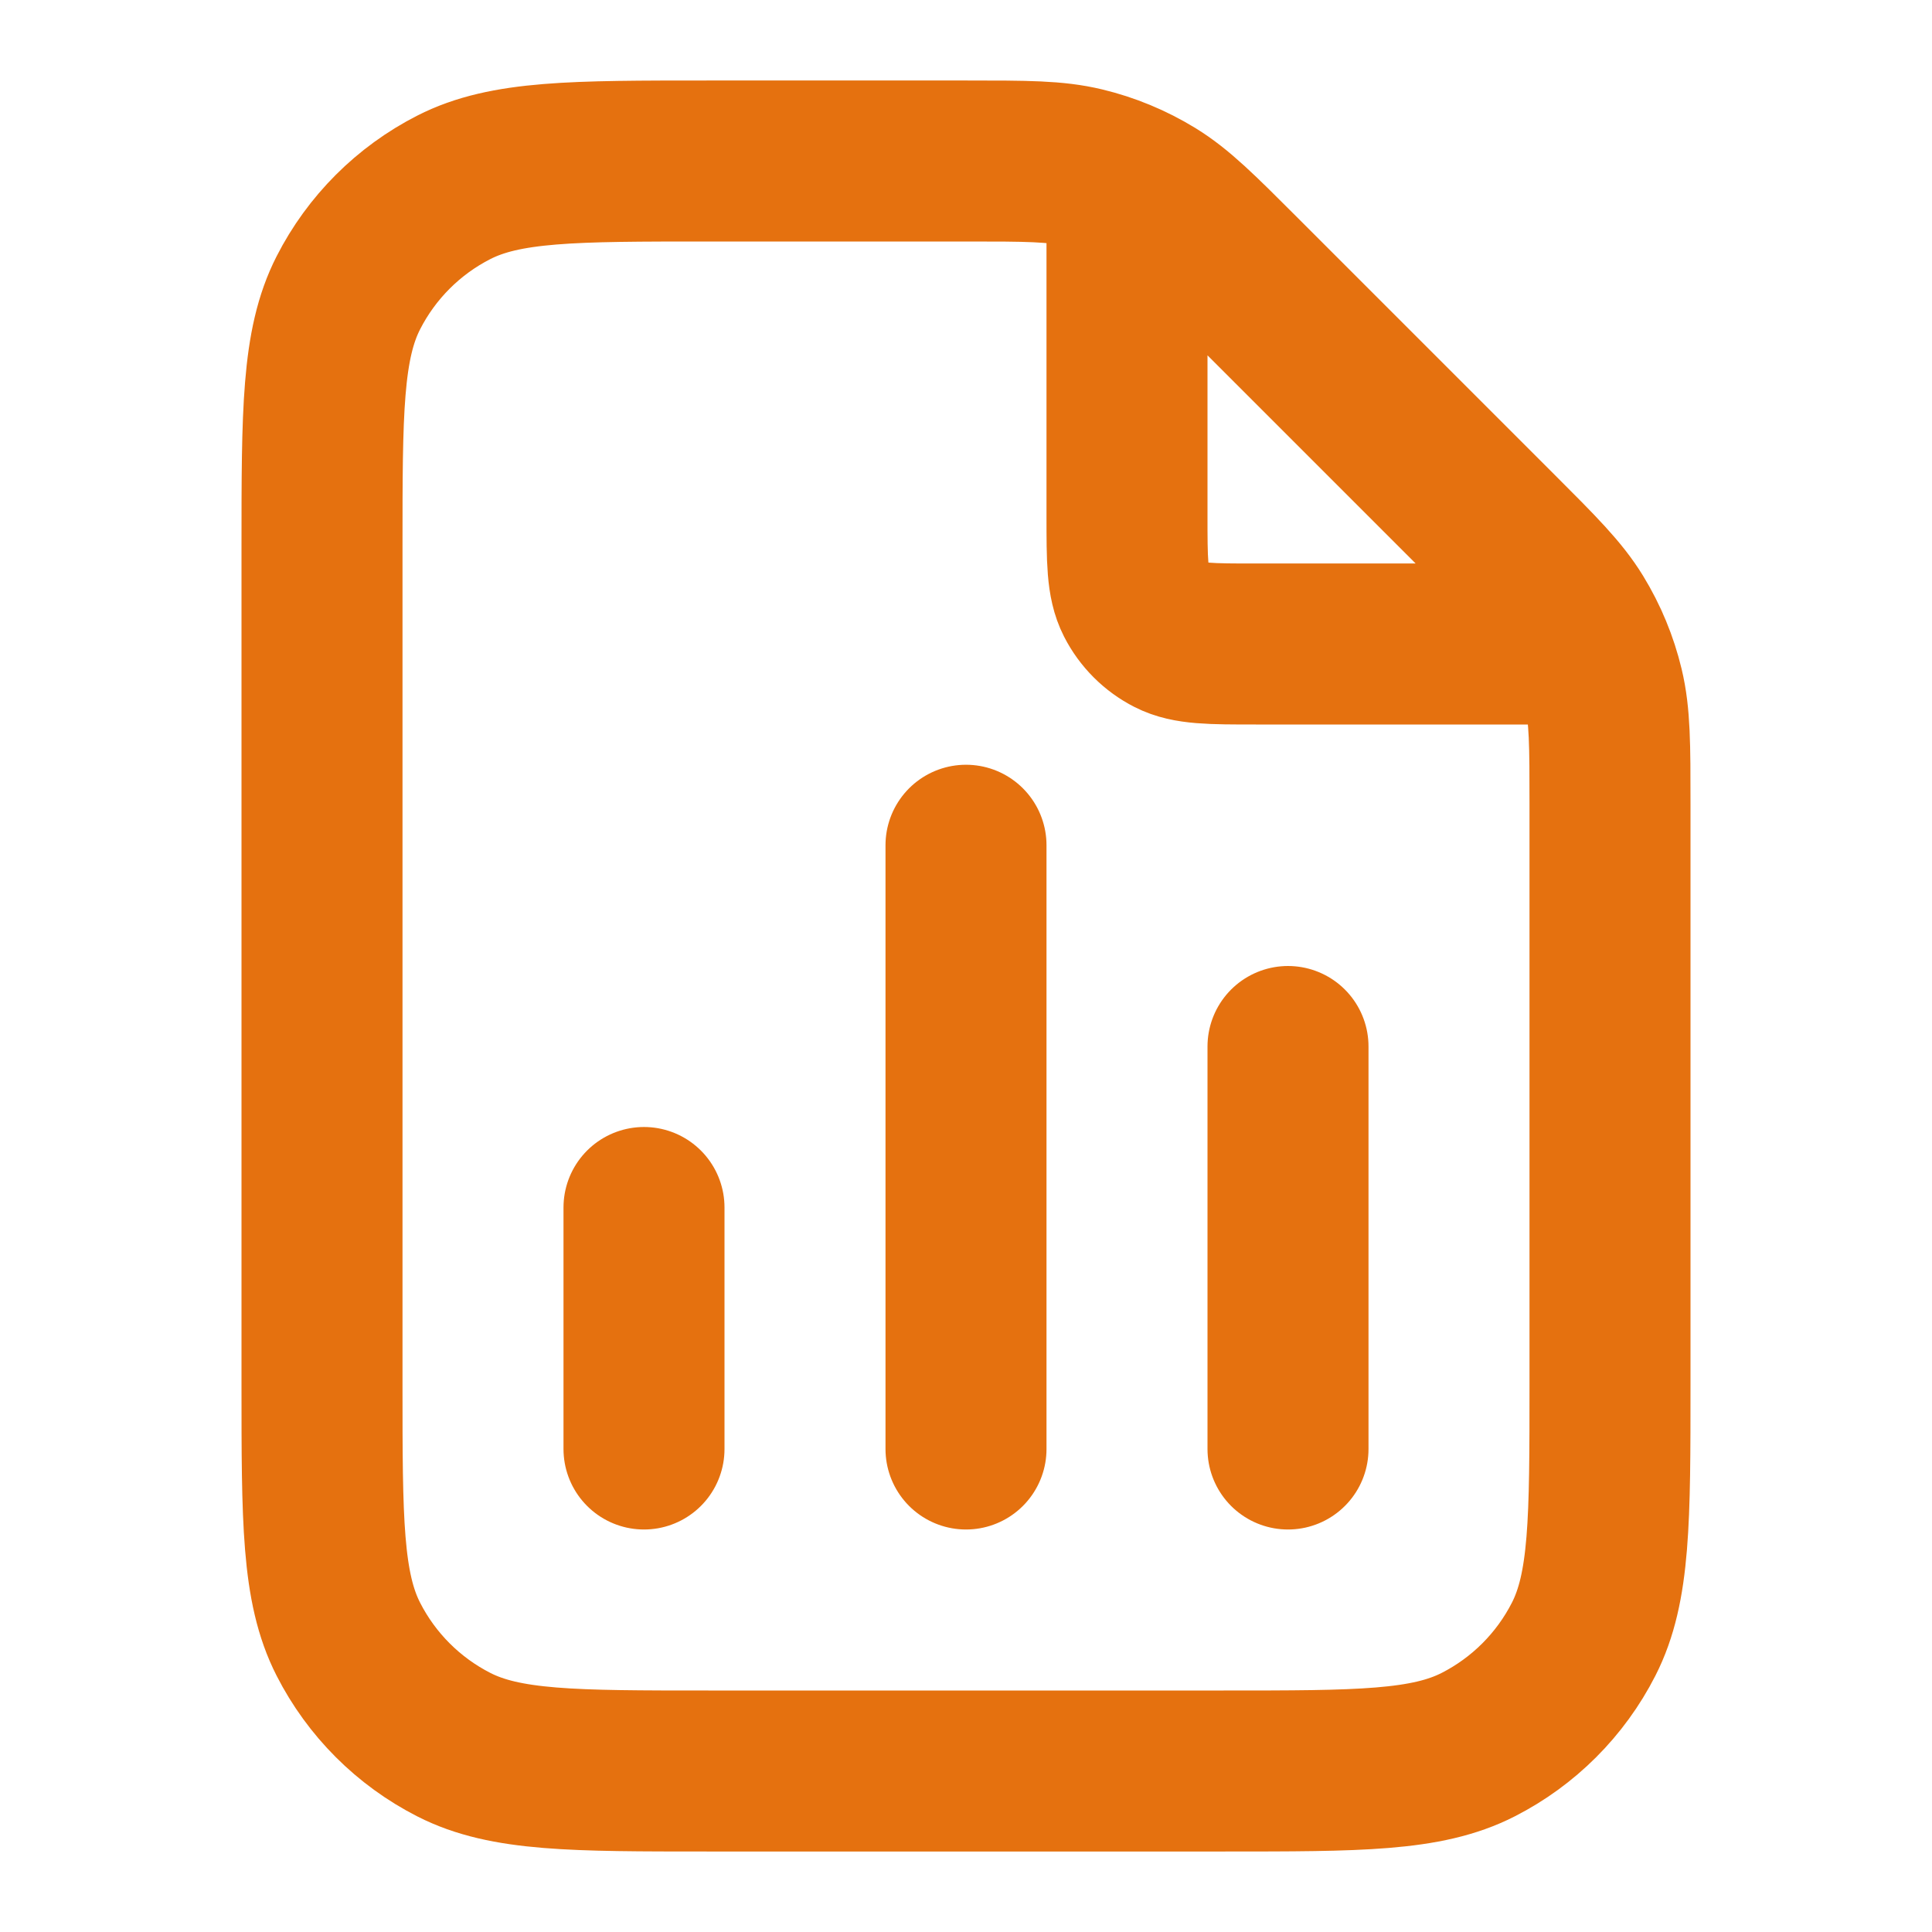 <?xml version="1.0" encoding="UTF-8"?>
<svg xmlns="http://www.w3.org/2000/svg" width="72" height="72" viewBox="0 0 72 72" fill="none">
  <path d="M42 6.809V19.2C42 20.88 42 21.72 42.327 22.362C42.615 22.927 43.074 23.386 43.638 23.673C44.28 24 45.12 24 46.8 24H59.192M24 45V54M48 39V54M36 31.5V54M60 29.965V51.6C60 56.641 60 59.161 59.019 61.086C58.156 62.779 56.779 64.156 55.086 65.019C53.161 66 50.641 66 45.6 66H26.4C21.36 66 18.839 66 16.914 65.019C15.221 64.156 13.844 62.779 12.981 61.086C12 59.161 12 56.641 12 51.6V20.4C12 15.36 12 12.839 12.981 10.914C13.844 9.221 15.221 7.844 16.914 6.981C18.839 6 21.36 6 26.4 6H36.035C38.237 6 39.337 6 40.373 6.249C41.291 6.469 42.169 6.833 42.975 7.326C43.883 7.883 44.661 8.661 46.218 10.218L55.782 19.782C57.339 21.339 58.117 22.117 58.674 23.025C59.167 23.831 59.531 24.709 59.751 25.627C60 26.663 60 27.763 60 29.965Z" stroke="#E5710F" stroke-width="6" stroke-linecap="round" stroke-linejoin="round"></path>
</svg>
